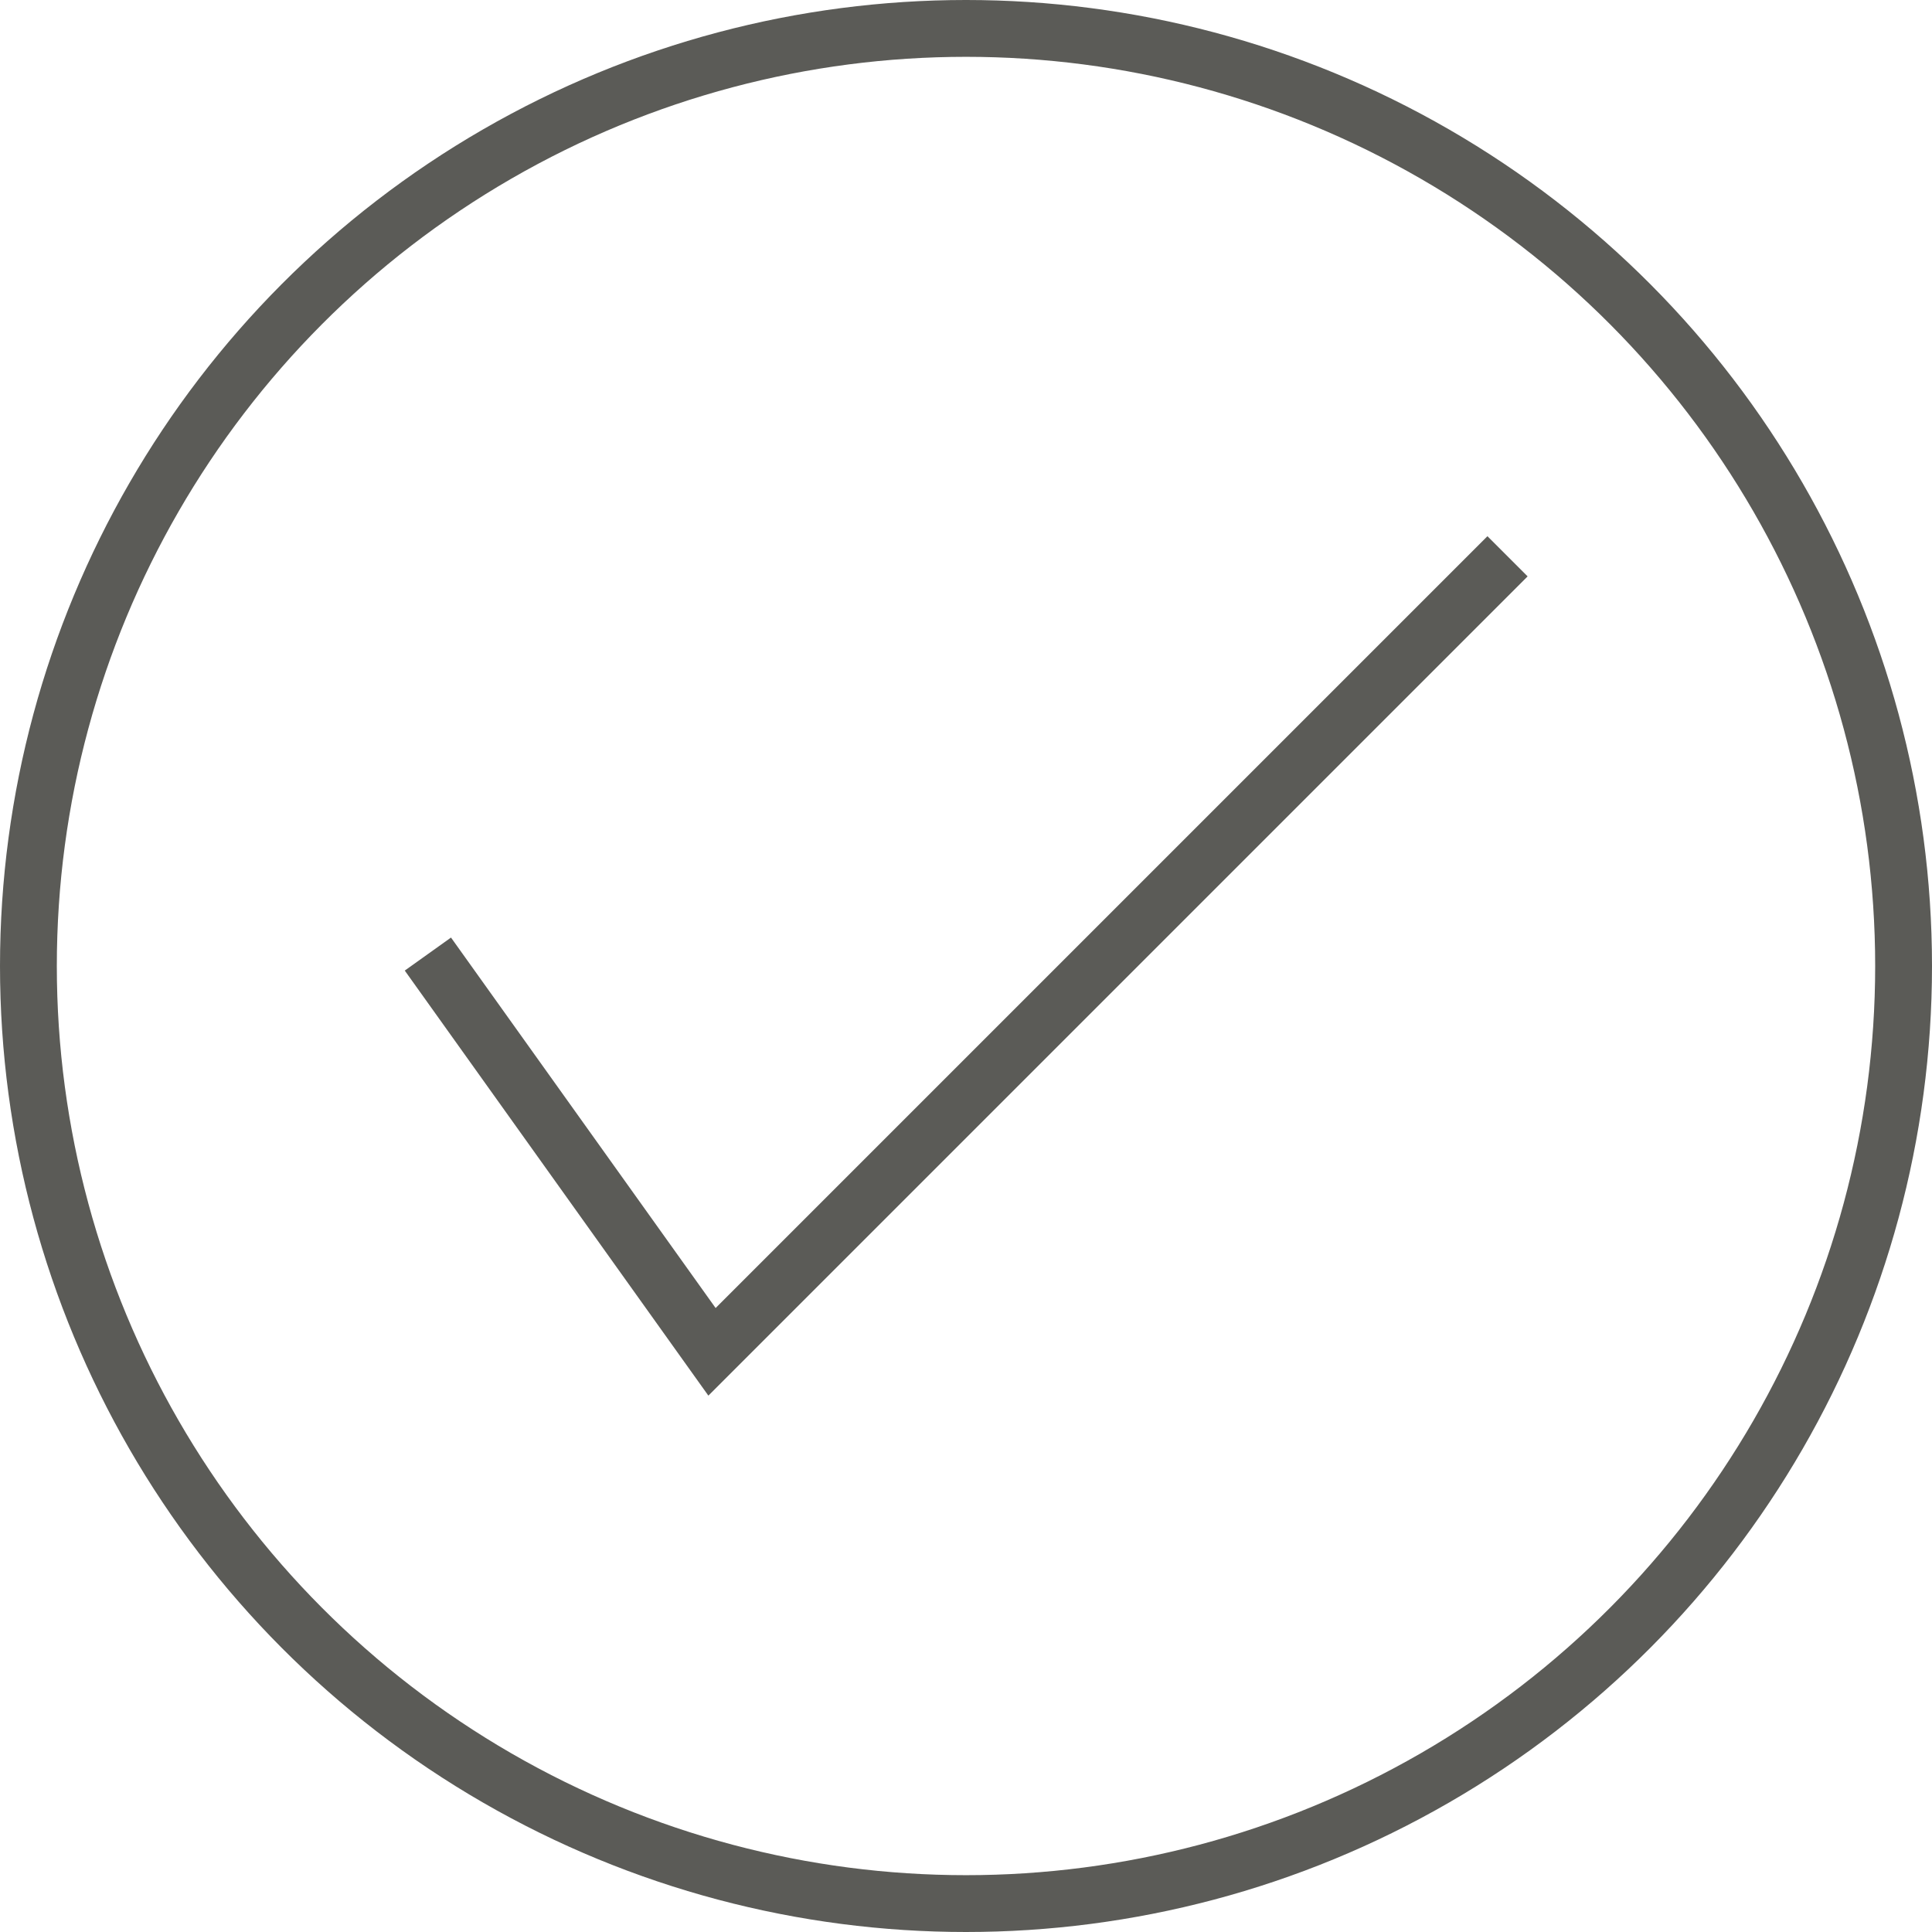 <svg xmlns="http://www.w3.org/2000/svg" viewBox="0 0 34 34"><defs><style>.cls-1{fill:none;stroke:#5b5b57;stroke-miterlimit:10}</style></defs><path class="cls-1" d="M7.53 16.79l5 7 14-14"/><circle class="cls-1" cx="17" cy="17" r="16.5"/></svg>